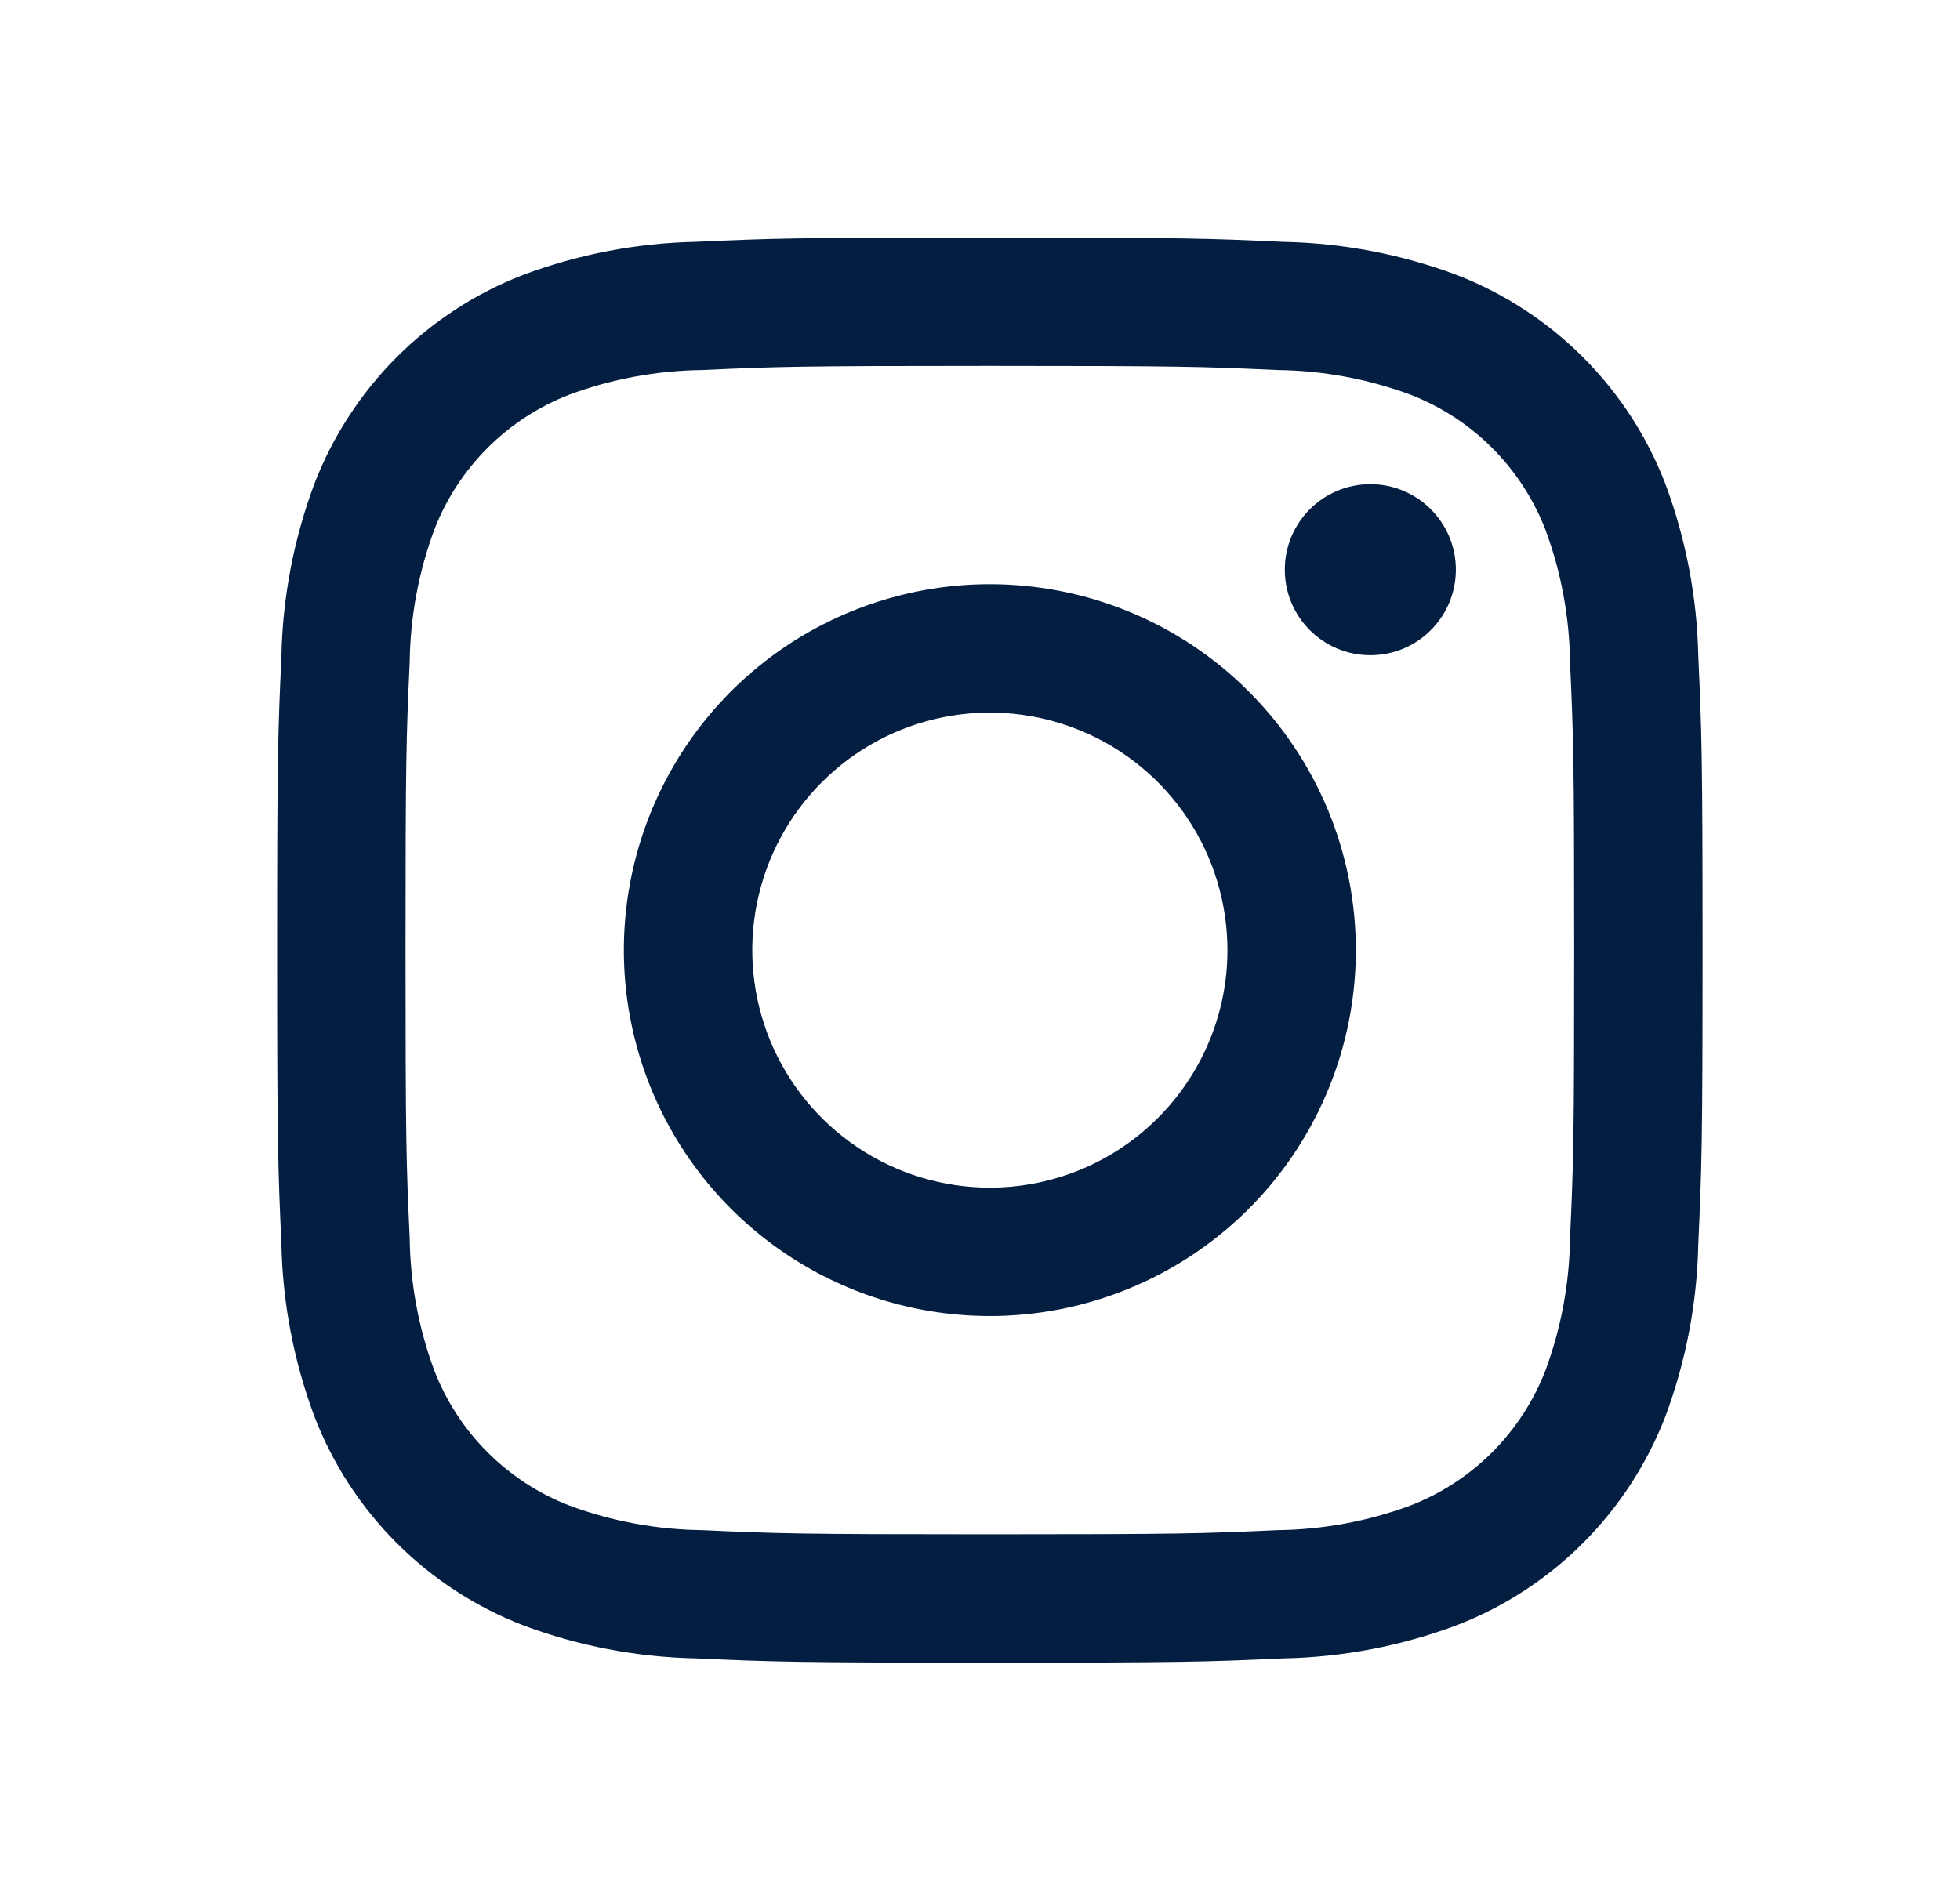 <svg width="33" height="32" viewBox="0 0 33 32" fill="none" xmlns="http://www.w3.org/2000/svg">
<path d="M23.072 11.034C23.867 11.034 24.512 10.39 24.512 9.594C24.512 8.799 23.867 8.154 23.072 8.154C22.276 8.154 21.632 8.799 21.632 9.594C21.632 10.39 22.276 11.034 23.072 11.034Z" fill="#041E42"/>
<path d="M16.666 9.838C15.447 9.838 14.256 10.199 13.242 10.876C12.229 11.553 11.439 12.516 10.973 13.642C10.507 14.768 10.384 16.007 10.622 17.202C10.86 18.398 11.447 19.496 12.309 20.357C13.171 21.219 14.268 21.806 15.464 22.044C16.659 22.282 17.898 22.16 19.024 21.693C20.15 21.227 21.113 20.437 21.79 19.424C22.467 18.41 22.828 17.219 22.828 16C22.828 14.366 22.179 12.798 21.023 11.643C19.868 10.487 18.3 9.838 16.666 9.838ZM16.666 20C15.875 20 15.101 19.765 14.444 19.326C13.786 18.886 13.273 18.262 12.97 17.531C12.668 16.8 12.588 15.996 12.743 15.22C12.897 14.444 13.278 13.731 13.838 13.172C14.397 12.612 15.11 12.231 15.886 12.077C16.662 11.923 17.466 12.002 18.197 12.305C18.928 12.607 19.552 13.12 19.992 13.778C20.431 14.436 20.666 15.209 20.666 16C20.666 17.061 20.245 18.078 19.494 18.828C18.744 19.579 17.727 20 16.666 20Z" fill="#041E42"/>
<path d="M16.666 6.162C19.87 6.162 20.25 6.174 21.515 6.232C22.276 6.241 23.03 6.381 23.743 6.645C24.261 6.845 24.731 7.151 25.123 7.543C25.515 7.935 25.821 8.405 26.021 8.923C26.285 9.636 26.425 10.39 26.434 11.151C26.492 12.416 26.504 12.796 26.504 16C26.504 19.204 26.492 19.584 26.434 20.849C26.425 21.61 26.285 22.364 26.021 23.077C25.821 23.595 25.515 24.065 25.123 24.457C24.731 24.849 24.261 25.155 23.743 25.355C23.03 25.619 22.276 25.759 21.515 25.768C20.25 25.826 19.87 25.838 16.666 25.838C13.462 25.838 13.082 25.826 11.817 25.768C11.056 25.759 10.302 25.619 9.589 25.355C9.071 25.155 8.601 24.849 8.209 24.457C7.817 24.065 7.511 23.595 7.311 23.077C7.047 22.364 6.907 21.61 6.898 20.849C6.84 19.584 6.828 19.204 6.828 16C6.828 12.796 6.84 12.416 6.898 11.151C6.907 10.39 7.047 9.636 7.311 8.923C7.511 8.405 7.817 7.935 8.209 7.543C8.601 7.151 9.071 6.845 9.589 6.645C10.302 6.381 11.056 6.241 11.817 6.232C13.082 6.174 13.462 6.162 16.666 6.162V6.162ZM16.666 4C13.407 4 12.998 4.014 11.718 4.072C10.723 4.092 9.738 4.281 8.806 4.63C8.009 4.938 7.285 5.41 6.68 6.014C6.076 6.619 5.604 7.343 5.296 8.14C4.947 9.072 4.758 10.057 4.738 11.053C4.68 12.332 4.666 12.741 4.666 16C4.666 19.259 4.68 19.668 4.738 20.948C4.758 21.943 4.947 22.928 5.296 23.86C5.604 24.658 6.076 25.382 6.68 25.986C7.285 26.591 8.009 27.062 8.806 27.37C9.738 27.72 10.723 27.908 11.719 27.928C12.998 27.986 13.407 28 16.666 28C19.925 28 20.334 27.986 21.614 27.928C22.609 27.908 23.594 27.719 24.526 27.37C25.324 27.062 26.048 26.59 26.652 25.986C27.257 25.381 27.728 24.657 28.037 23.86C28.386 22.927 28.574 21.943 28.594 20.947C28.652 19.668 28.666 19.259 28.666 16C28.666 12.741 28.652 12.332 28.594 11.052C28.574 10.057 28.385 9.072 28.036 8.14C27.728 7.343 27.256 6.619 26.652 6.015C26.047 5.41 25.323 4.939 24.526 4.63C23.594 4.281 22.609 4.093 21.613 4.073C20.334 4.014 19.925 4 16.666 4Z" fill="#041E42"/>
</svg>
